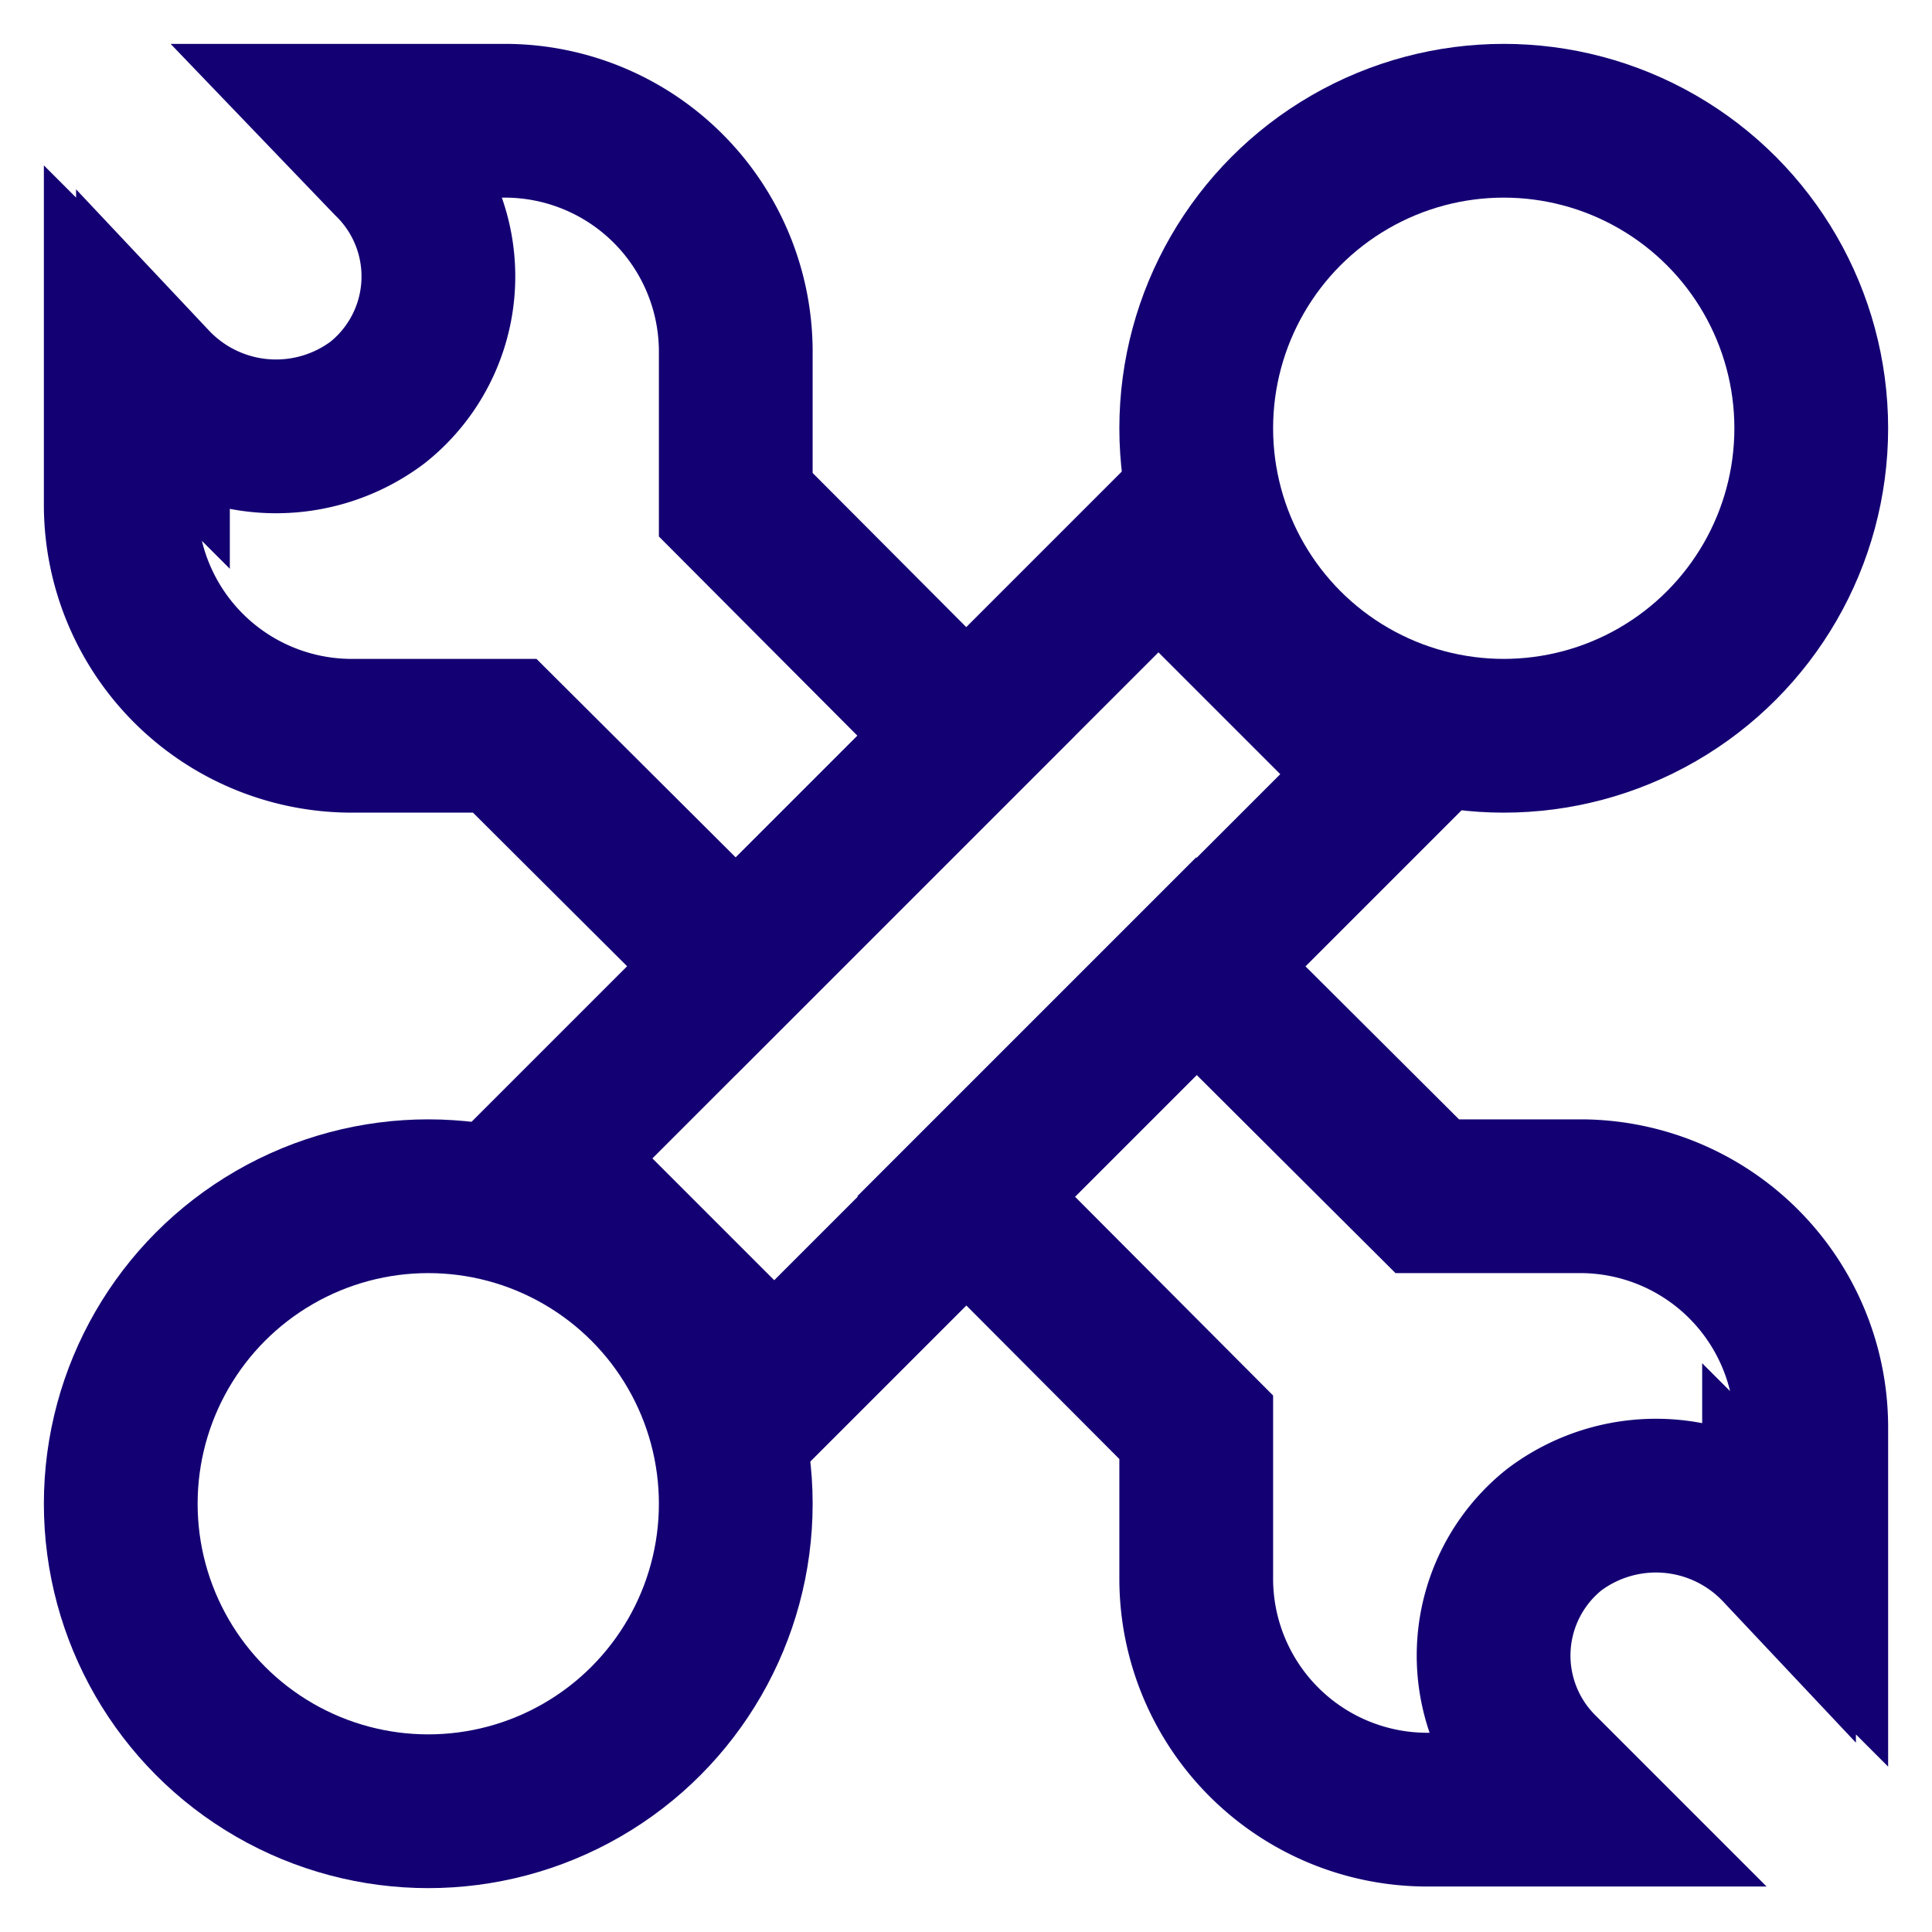 <!DOCTYPE svg PUBLIC "-//W3C//DTD SVG 1.1//EN" "http://www.w3.org/Graphics/SVG/1.1/DTD/svg11.dtd">
<!-- Uploaded to: SVG Repo, www.svgrepo.com, Transformed by: SVG Repo Mixer Tools -->
<svg width="800px" height="800px" viewBox="0 0 24 24" id="Layer_1" data-name="Layer 1" xmlns="http://www.w3.org/2000/svg" fill="#130173" stroke="#130173">
<g id="SVGRepo_bgCarrier" stroke-width="0"/>
<g id="SVGRepo_tracerCarrier" stroke-linecap="round" stroke-linejoin="round"/>
<g id="SVGRepo_iconCarrier">
<defs>
<style>.cls-1{fill:none;stroke:#130173;stroke-miterlimit:10;stroke-width:1.91px;}</style>
</defs>
<rect class="cls-1" x="6.6" y="9.98" width="10.8" height="4.05" transform="translate(-4.97 12) rotate(-45)"/>
<circle class="cls-1" cx="18.68" cy="5.32" r="3.82"/>
<circle class="cls-1" cx="5.32" cy="18.68" r="3.82"/>
<path class="cls-1" d="M12,9.14,9.14,12,6.27,9.14H4.36A2.87,2.87,0,0,1,1.5,6.27V4.36l.4.4A2.1,2.1,0,0,0,4.69,5a2,2,0,0,0,.15-3L4.36,1.5H6.27A2.87,2.87,0,0,1,9.14,4.36V6.27Z"/>
<path class="cls-1" d="M19.64,14.86a2.87,2.87,0,0,1,2.86,2.87v1.91l-.4-.4A2.1,2.1,0,0,0,19.31,19a2,2,0,0,0-.15,3l.48.48H17.73a2.87,2.87,0,0,1-2.87-2.86V17.73L12,14.86,14.86,12l2.87,2.86Z"/>
</g>
</svg>